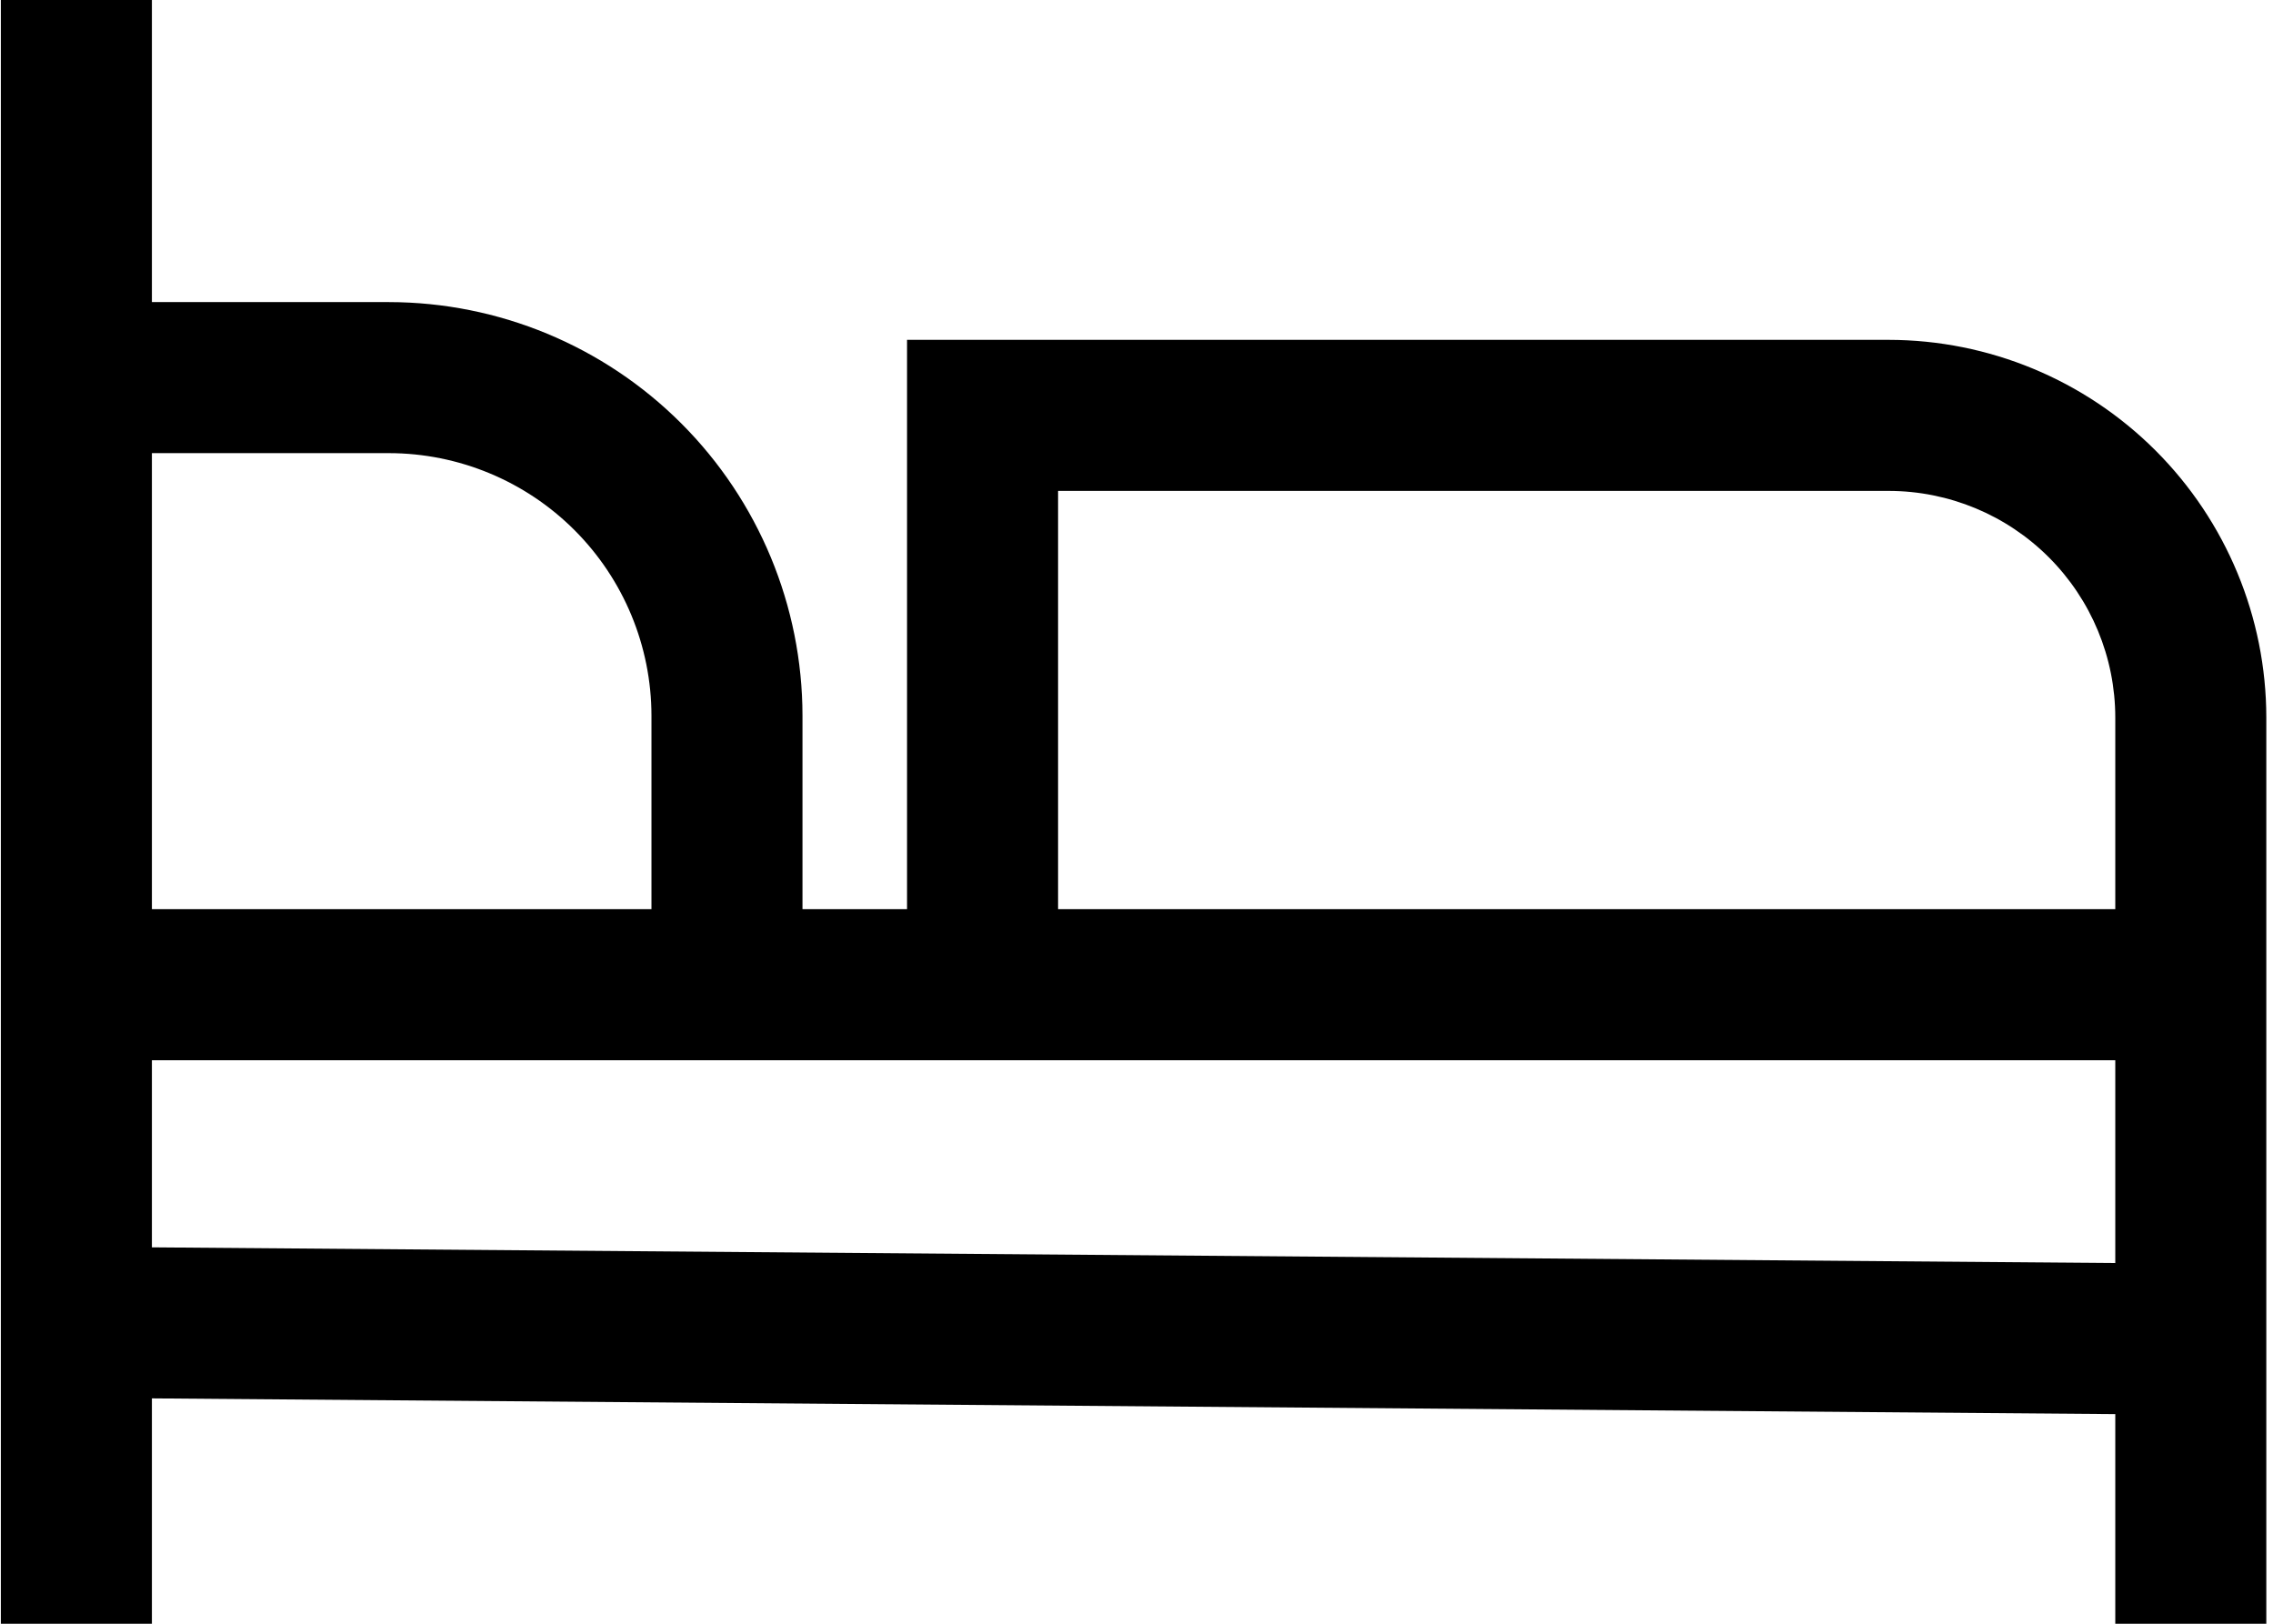 <svg width="140" height="100" viewBox="0 0 140 100" fill="none" xmlns="http://www.w3.org/2000/svg">
<path d="M116.333 20.93H55.867V55.994H49.427V44.075C49.42 37.322 46.734 30.848 41.959 26.073C37.184 21.298 30.71 18.612 23.957 18.605H9.356V0H0.053V100H9.356V86.121L130.286 87.089V100H139.588V44.186C139.581 38.02 137.129 32.109 132.769 27.749C128.409 23.39 122.498 20.937 116.333 20.93ZM9.356 27.907H23.957C28.244 27.912 32.353 29.617 35.384 32.648C38.415 35.679 40.12 39.788 40.125 44.075V55.993H9.356V27.907ZM130.286 77.786L9.356 76.819V65.296H130.286V77.786ZM130.286 55.994H65.17V30.233H116.333C120.032 30.237 123.579 31.708 126.194 34.324C128.81 36.94 130.282 40.487 130.286 44.186V55.994Z" fill="black"/>
</svg>
